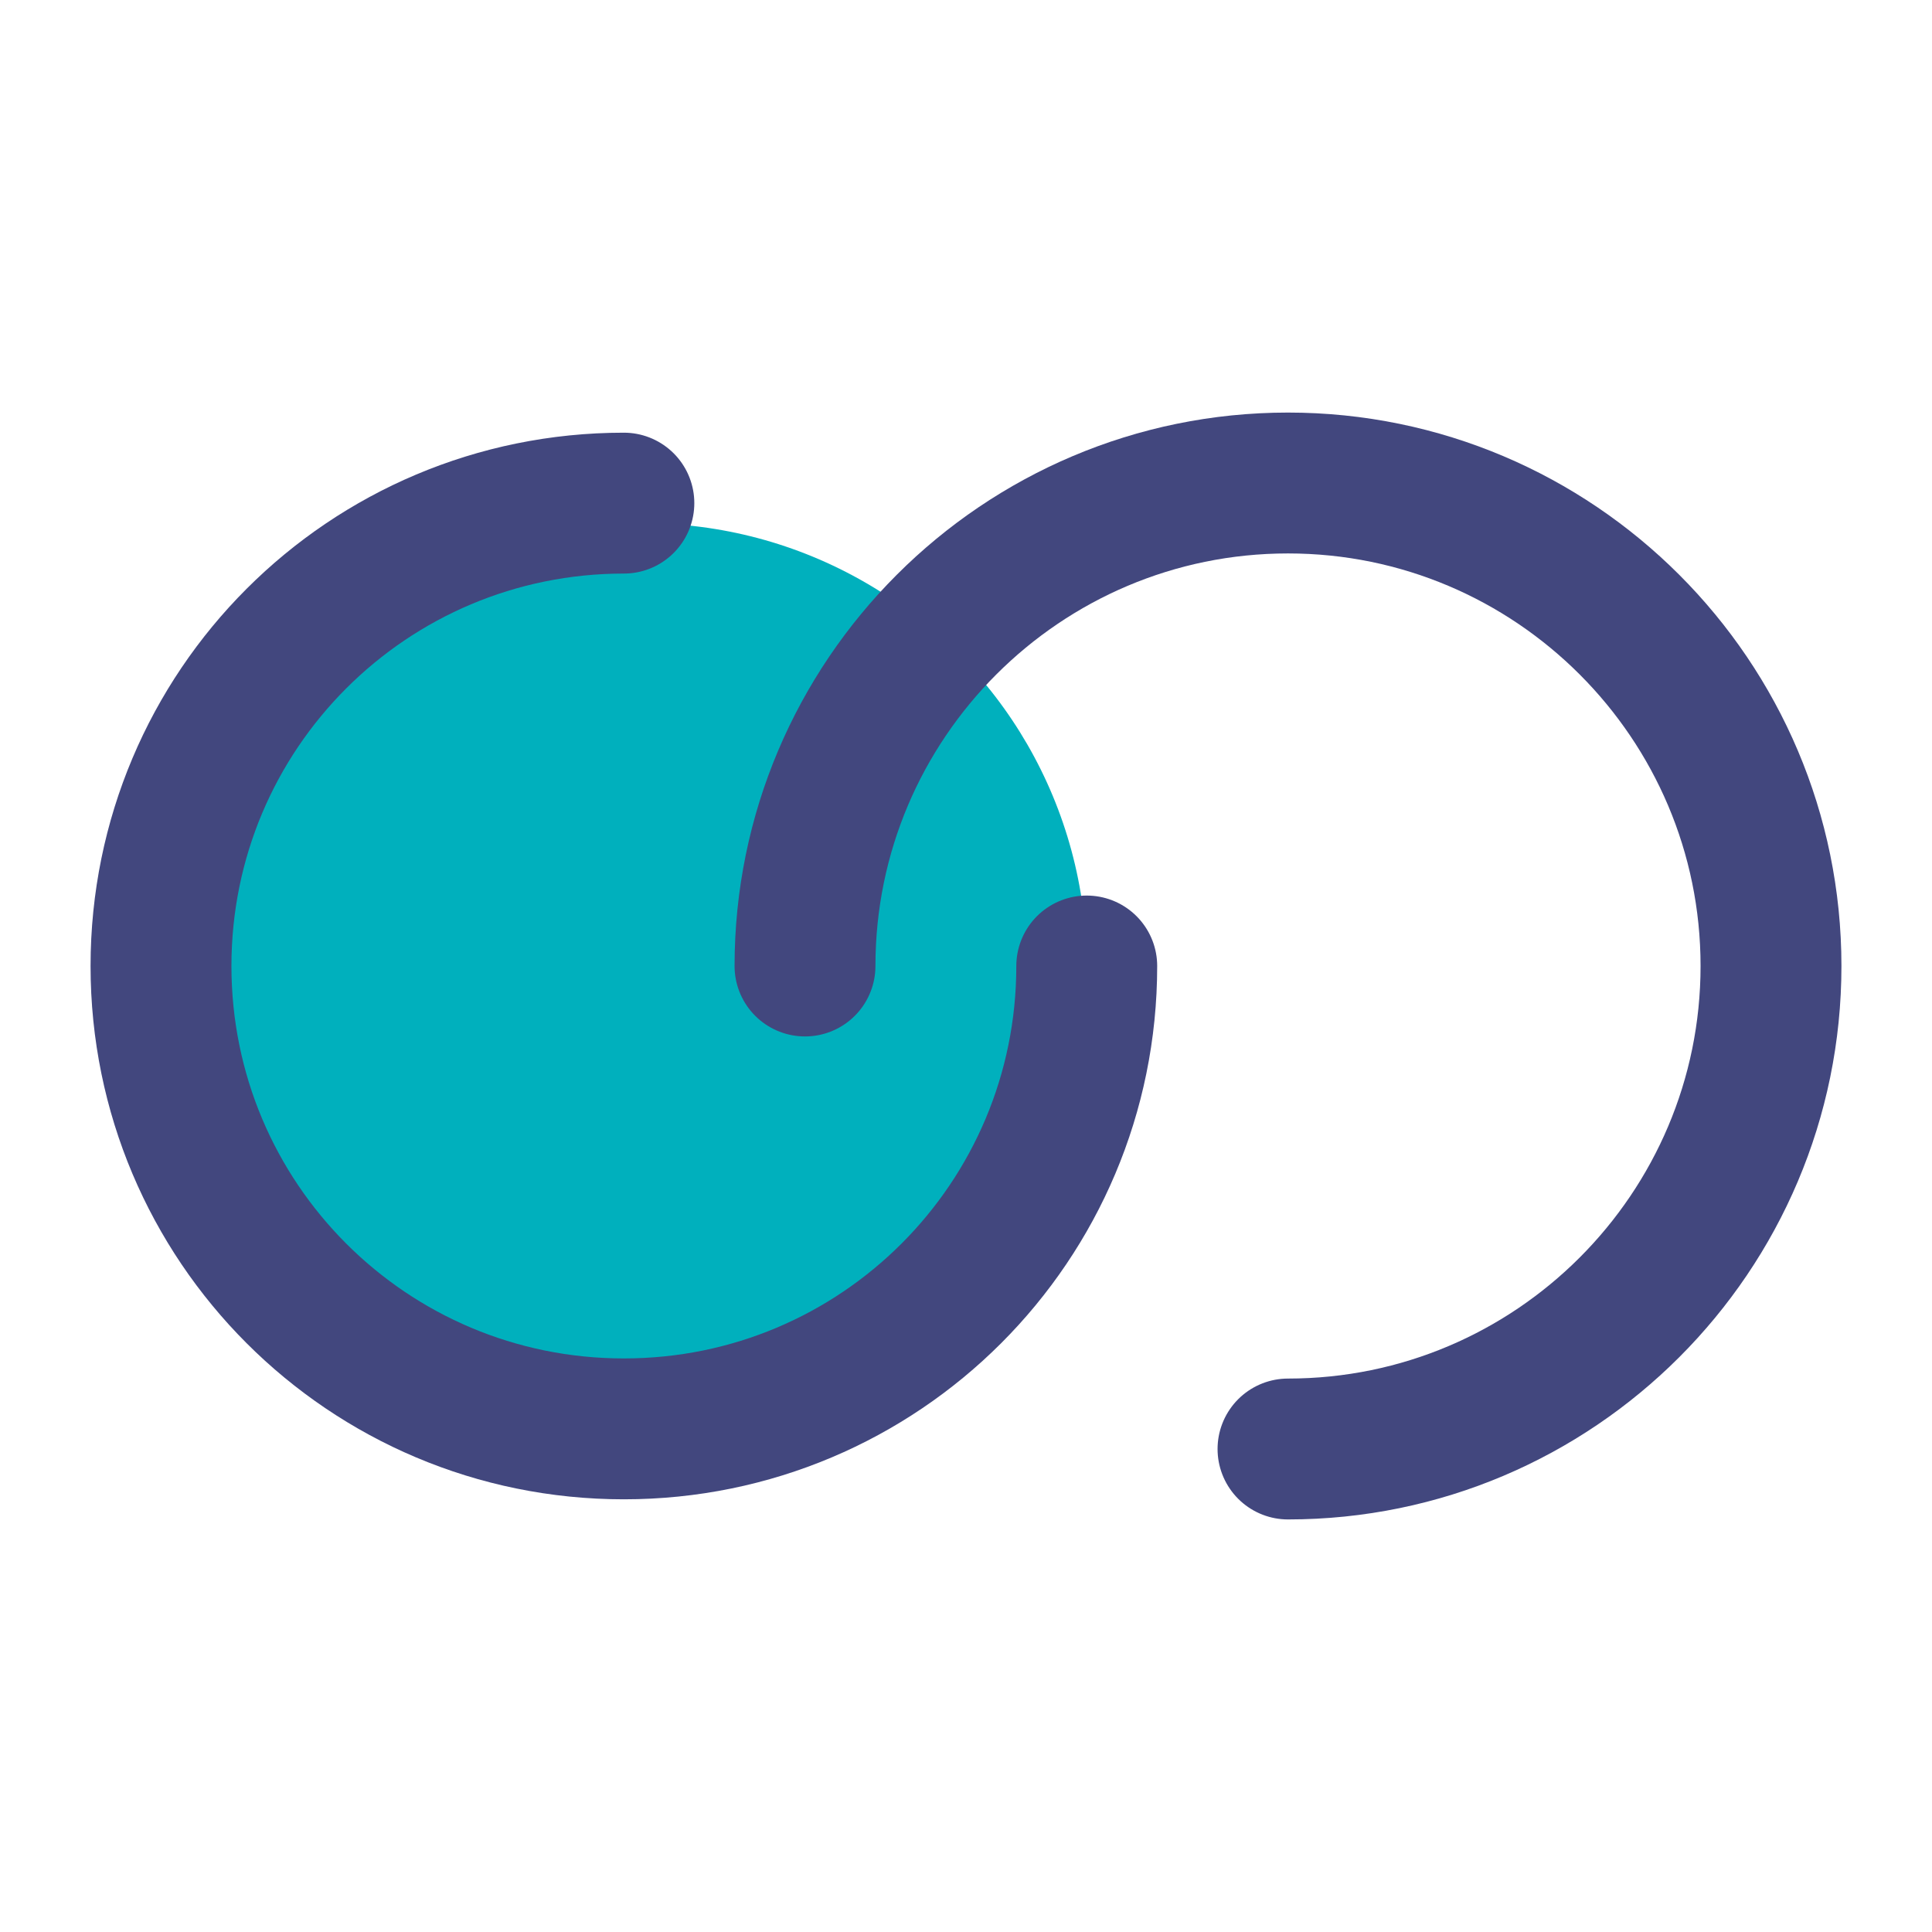 <svg width="48" height="48" viewBox="0 0 48 48" fill="none" xmlns="http://www.w3.org/2000/svg">
<circle cx="16" cy="24" r="11" fill="#00B0BD"/>
<path d="M27 24C27 30.36 21.86 35.5 15.5 35.5C9.14 35.5 4 30.36 4 24C4 17.64 9.14 12.5 15.5 12.5" stroke="#42477E" stroke-width="3.5" stroke-linecap="round" stroke-linejoin="round"/>
<path d="M20 24C20 17.38 25.38 12 32 12C38.62 12 44 17.38 44 24C44 30.62 38.62 36 32 36" stroke="#42477E" stroke-width="3.5" stroke-linecap="round" stroke-linejoin="round"/>
</svg>
